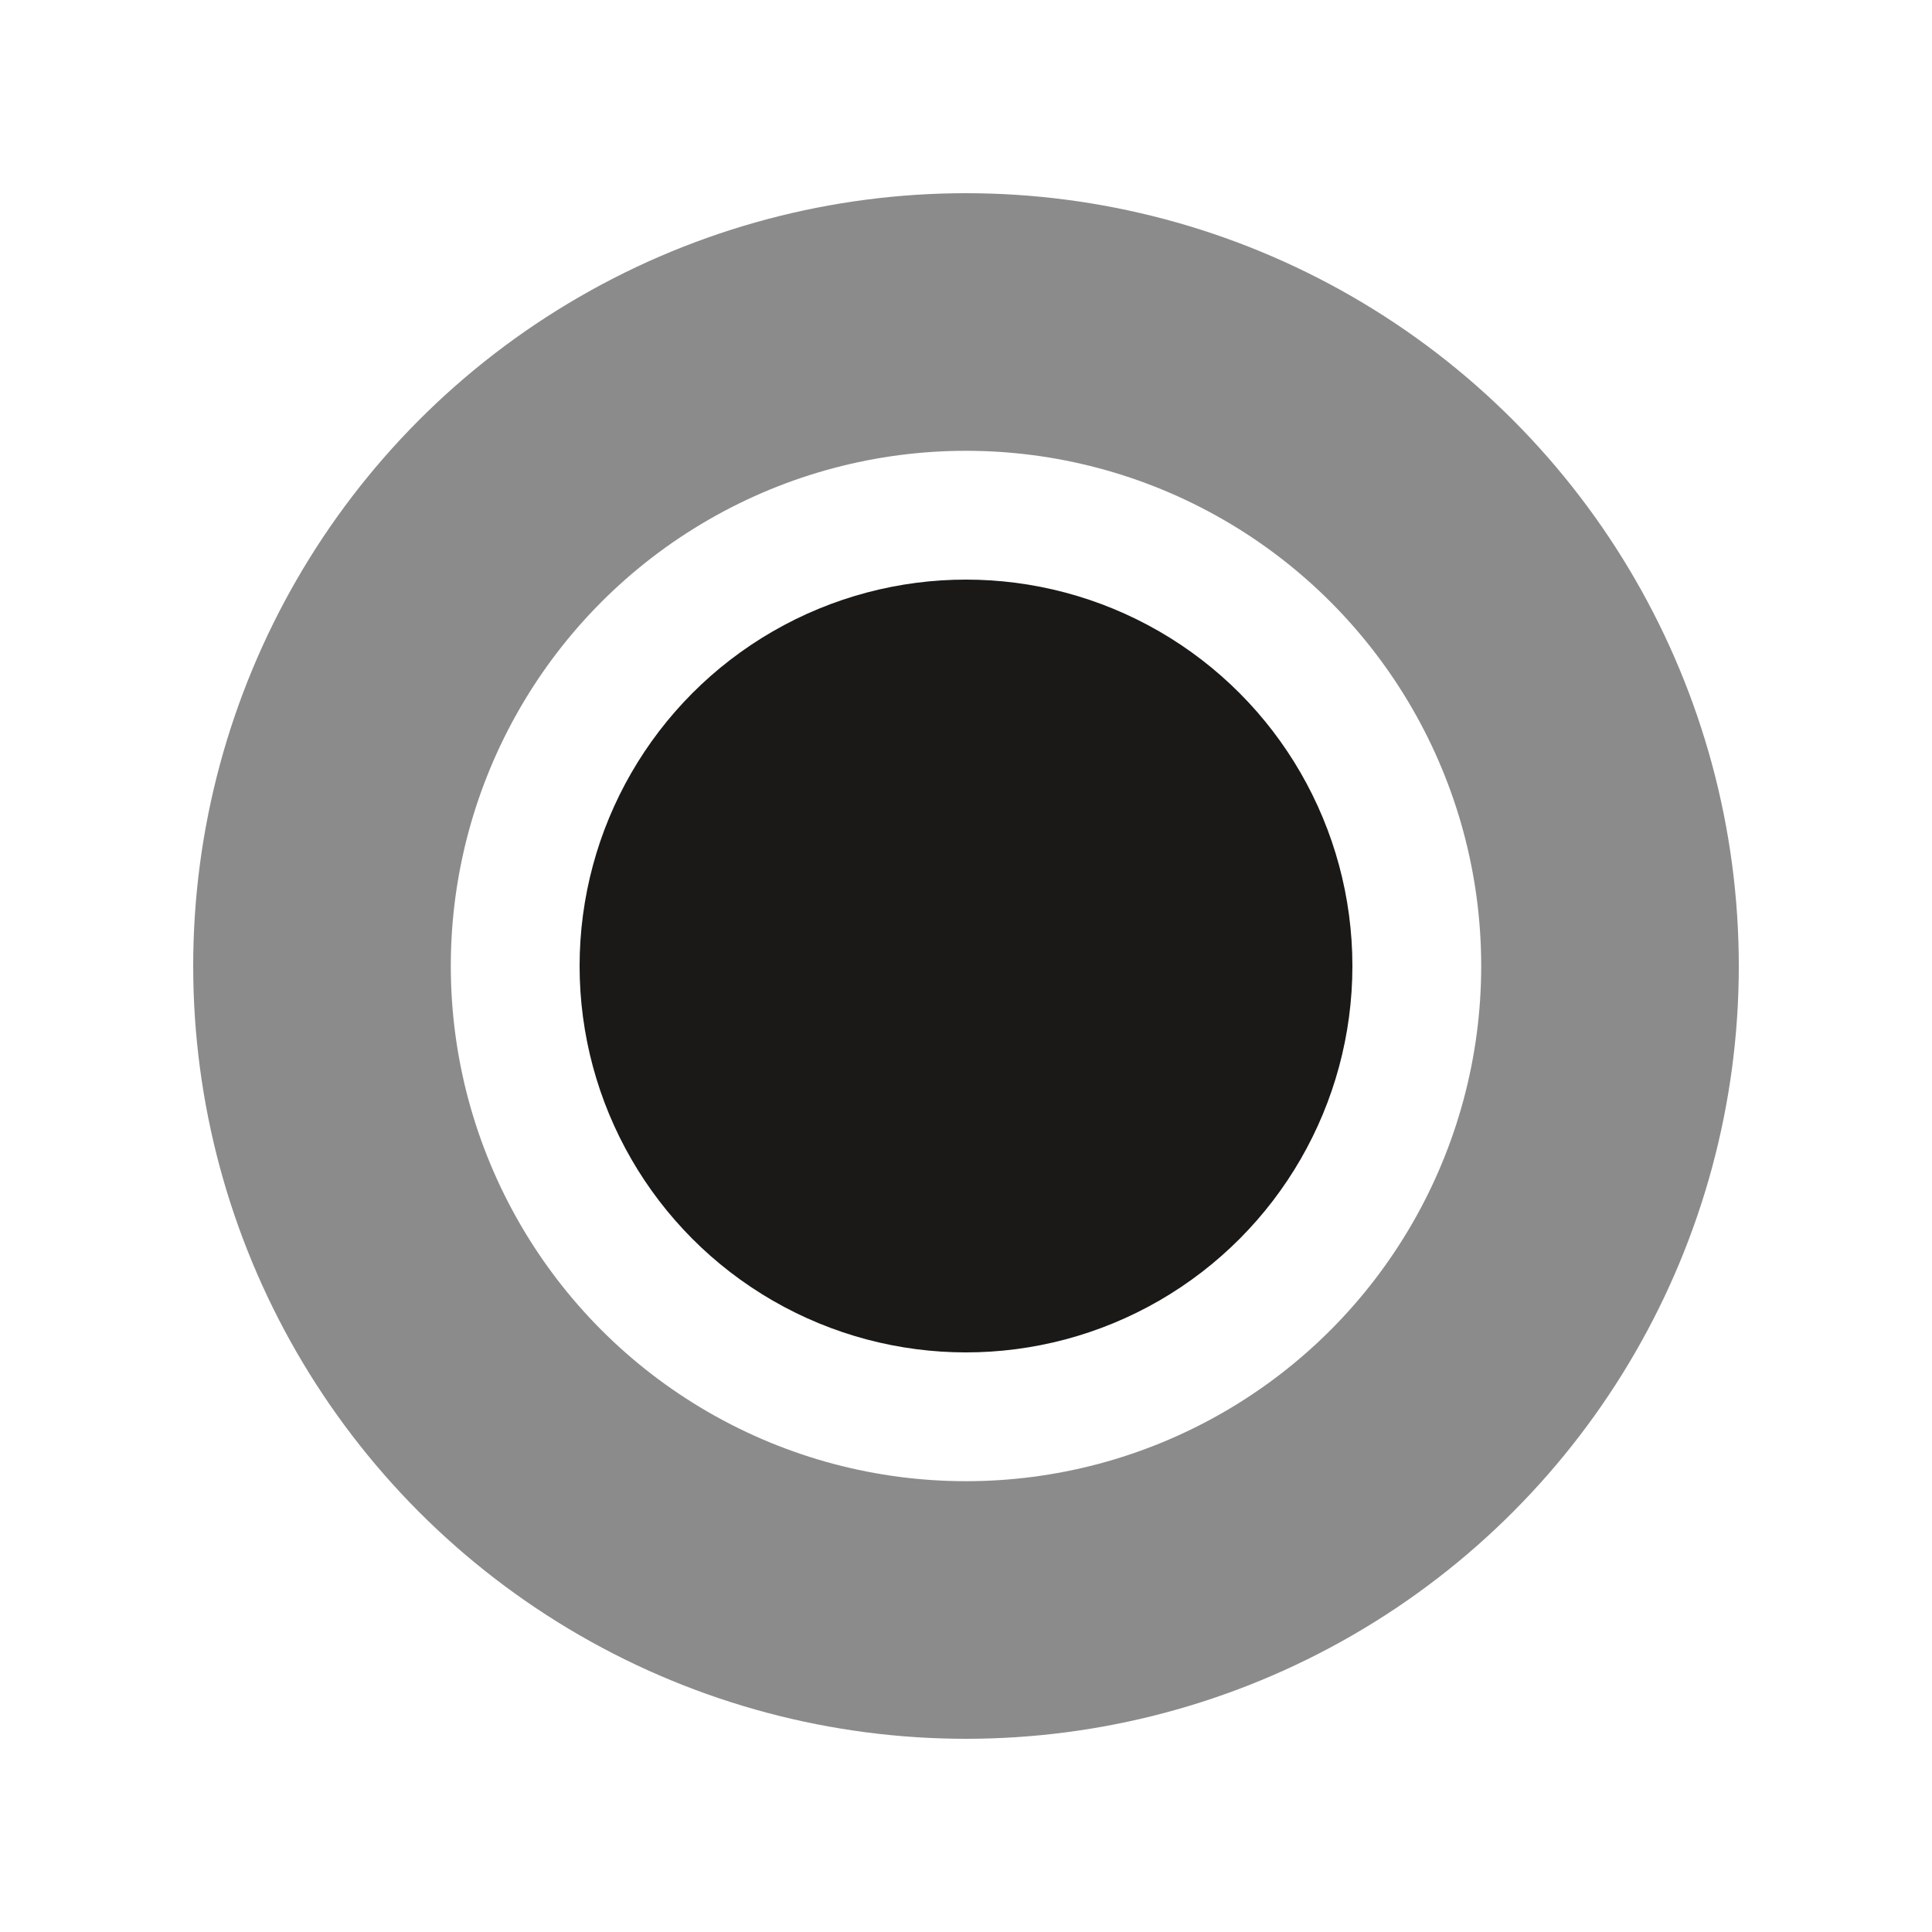 <?xml version="1.0" encoding="UTF-8"?> <svg xmlns="http://www.w3.org/2000/svg" width="30" height="30" viewBox="0 0 30 30" fill="none"><circle opacity="0.5" cx="15" cy="15" r="10" stroke="#1B1918" stroke-width="4"></circle><circle cx="15" cy="15" r="6" fill="#1B1918"></circle></svg> 